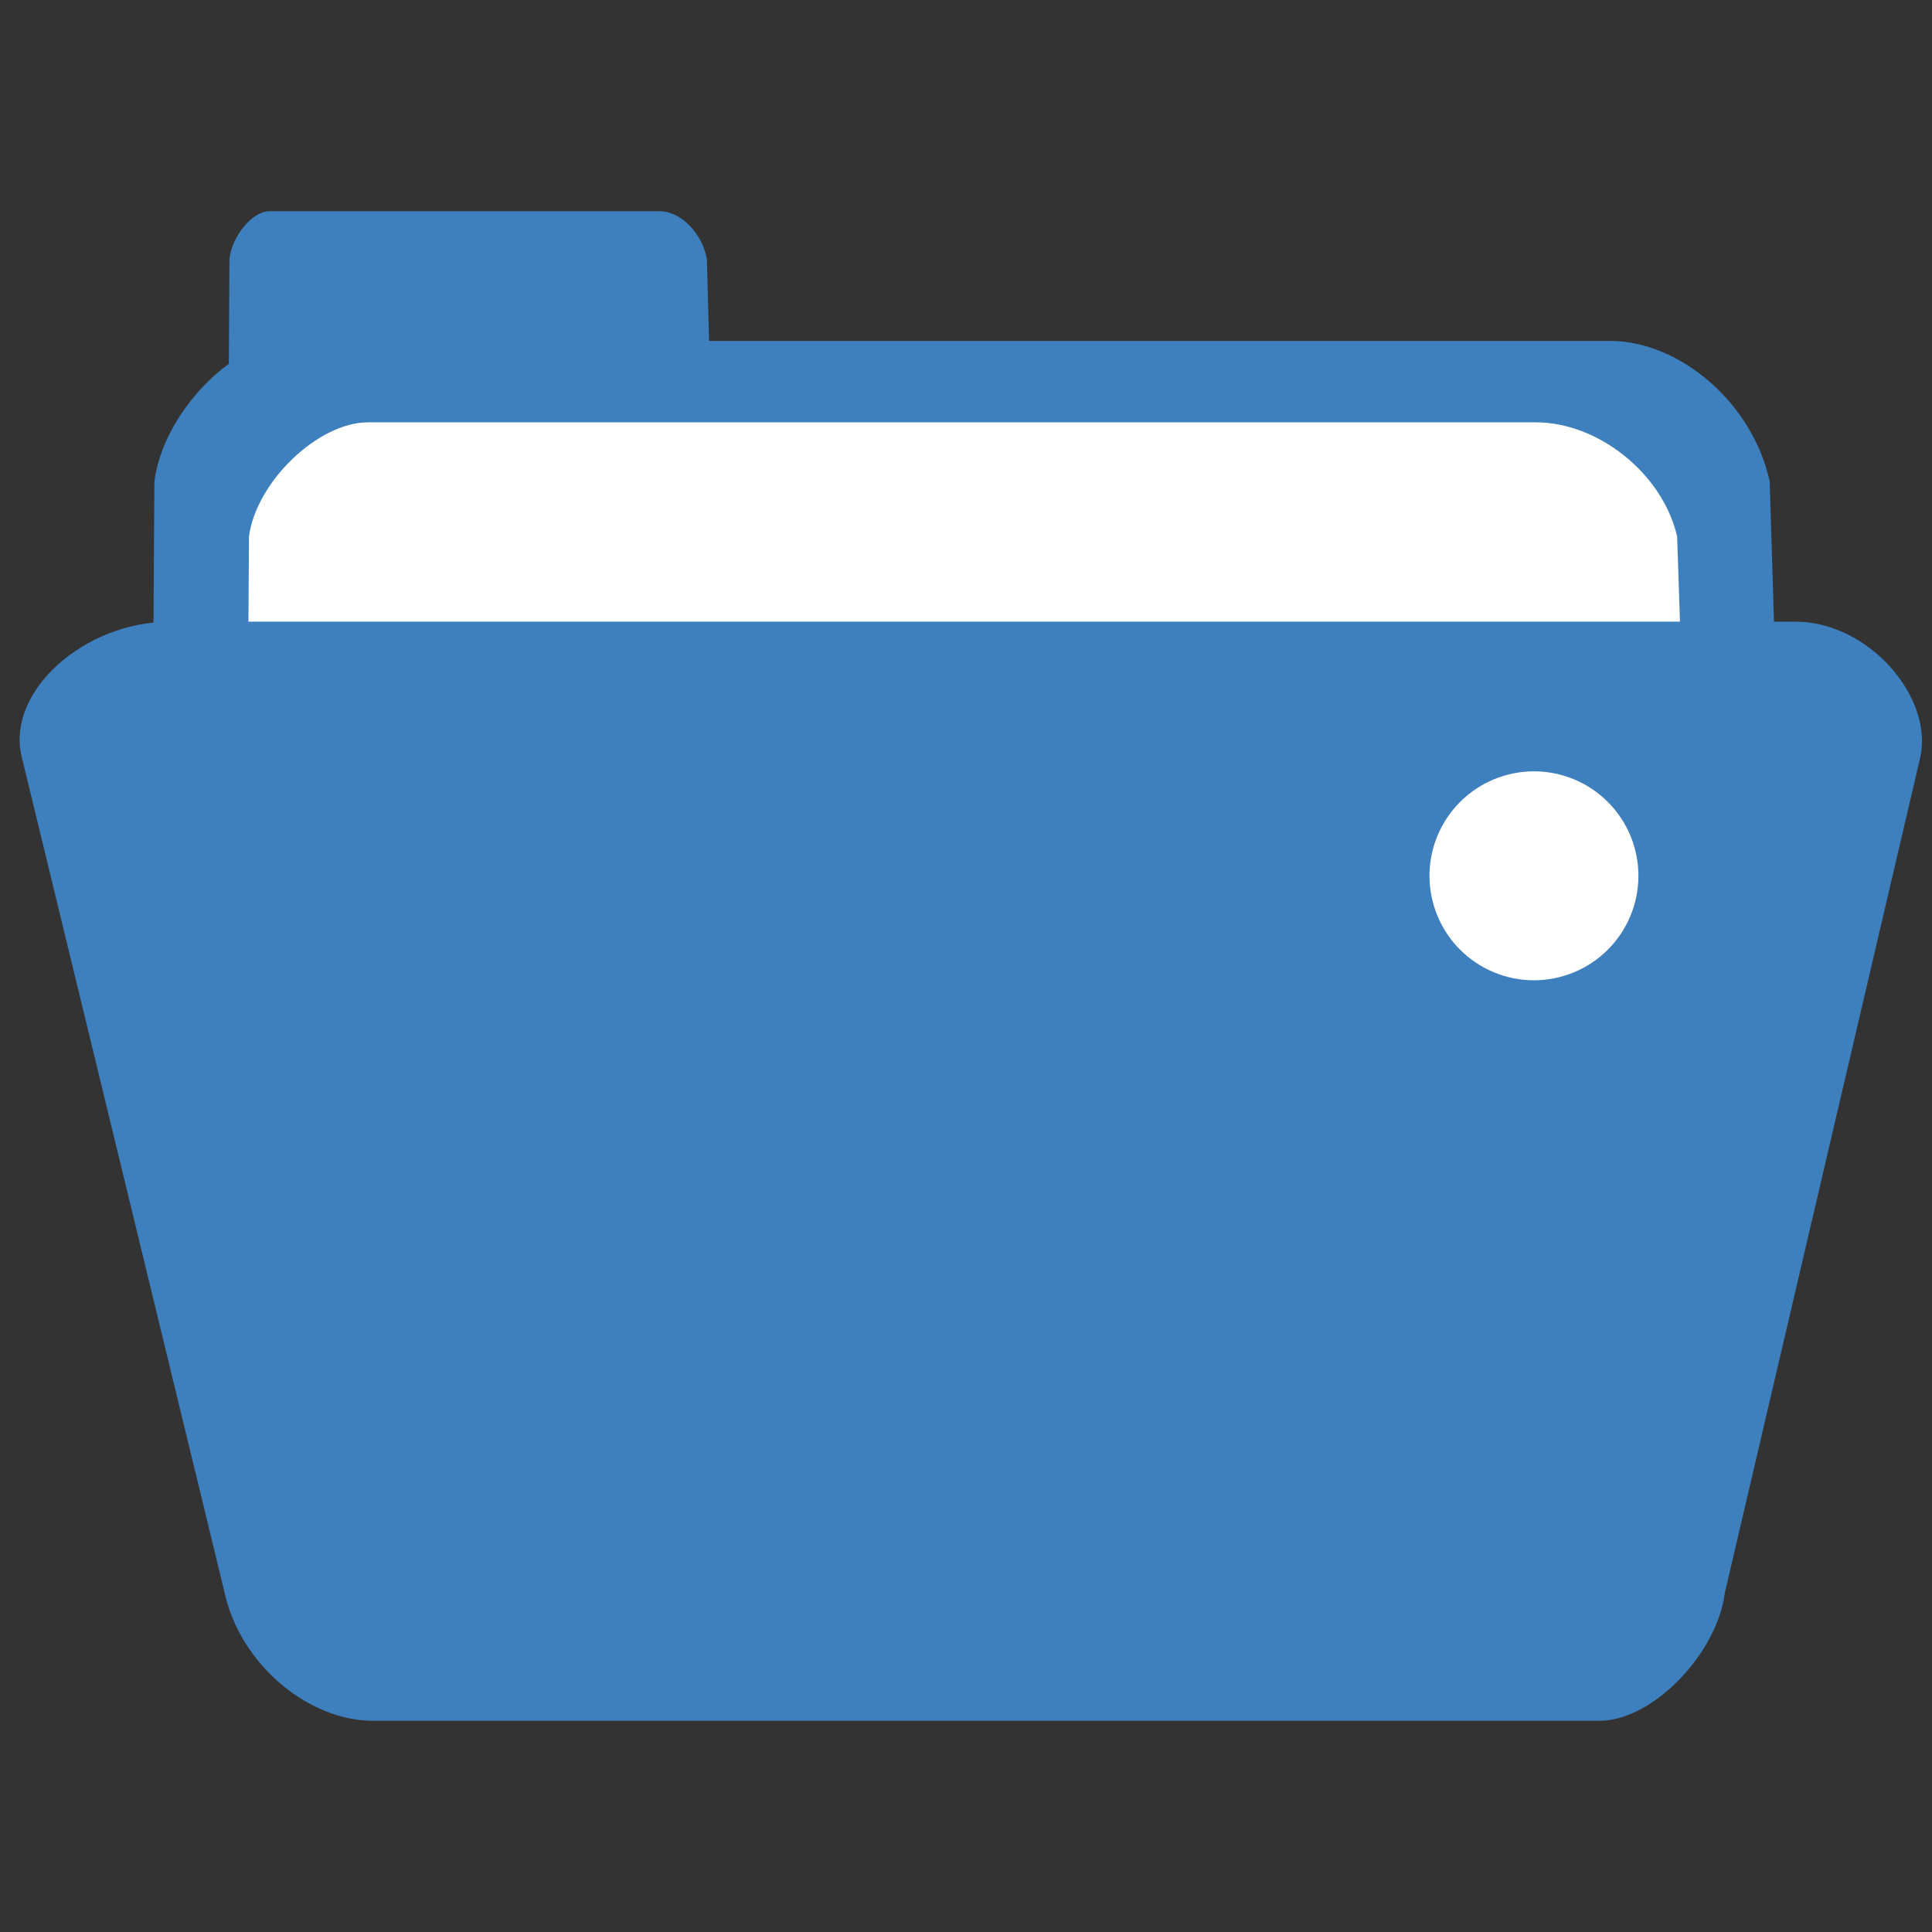 <svg xmlns="http://www.w3.org/2000/svg" xmlns:xlink="http://www.w3.org/1999/xlink" width="500" zoomAndPan="magnify" viewBox="0 0 375 375" height="500" preserveAspectRatio="xMidYMid meet" version="1.0"><rect x="0" y="0" width="375" height="375" fill="#333333" stroke="none"/><defs><clipPath id="4fbb6be40a"><path d="M 44 41.027 L 139 41.027 L 139 98 L 44 98 Z M 44 41.027 " clip-rule="nonzero"/></clipPath><clipPath id="1f828d090d"><path d="M 3 120 L 374 120 L 374 334.277 L 3 334.277 Z M 3 120 " clip-rule="nonzero"/></clipPath></defs><g clip-path="url(#4fbb6be40a)"><path fill="#3e7fbd" d="M 138.469 97.773 L 137.207 50.273 C 136.242 45.109 132.059 40.996 128.035 40.996 L 52.254 40.996 C 49.035 40.996 45.012 45.793 44.531 50.273 L 44.277 97.773 Z M 138.469 97.773 " fill-opacity="1" fill-rule="nonzero"/></g><path fill="#3e7fbd" d="M 347.77 233.266 L 343.5 93.469 C 340.23 78.273 326.082 66.168 312.469 66.168 L 56.094 66.168 C 45.207 66.168 31.598 80.297 29.965 93.469 L 29.109 233.266 Z M 347.77 233.266 " fill-opacity="1" fill-rule="nonzero"/><path fill="#ffffff" d="M 329.305 217.461 L 325.531 104.109 C 322.645 91.789 310.133 81.973 298.098 81.973 L 71.426 81.973 C 61.805 81.973 49.77 93.43 48.328 104.109 L 47.574 217.461 Z M 329.305 217.461 " fill-opacity="1" fill-rule="nonzero"/><g clip-path="url(#1f828d090d)"><path fill="#3e7fbd" d="M 334.793 309.145 C 333.277 321.137 320.637 334.004 310.527 334.004 L 72.414 334.004 C 59.773 334.004 46.629 322.984 43.598 309.145 L 4.215 146.902 C 1.129 134.258 16.297 120.664 33.035 120.664 L 348.48 120.664 C 362.598 120.664 375.238 135.18 372.746 146.902 Z M 334.793 309.145 " fill-opacity="1" fill-rule="nonzero"/></g><path fill="#ffffff" d="M 318.016 169.992 C 318.016 170.656 317.984 171.32 317.918 171.98 C 317.852 172.641 317.754 173.297 317.625 173.949 C 317.496 174.602 317.336 175.246 317.141 175.879 C 316.949 176.516 316.727 177.141 316.473 177.754 C 316.219 178.367 315.934 178.969 315.621 179.555 C 315.309 180.137 314.969 180.707 314.598 181.258 C 314.23 181.812 313.832 182.344 313.414 182.859 C 312.992 183.371 312.547 183.863 312.078 184.332 C 311.605 184.801 311.113 185.246 310.602 185.668 C 310.09 186.09 309.555 186.484 309.004 186.855 C 308.453 187.223 307.883 187.562 307.297 187.879 C 306.711 188.191 306.113 188.473 305.496 188.727 C 304.883 188.98 304.258 189.207 303.625 189.398 C 302.988 189.59 302.344 189.754 301.695 189.883 C 301.043 190.012 300.387 190.109 299.727 190.176 C 299.066 190.238 298.402 190.273 297.738 190.273 C 297.074 190.273 296.41 190.238 295.75 190.176 C 295.09 190.109 294.434 190.012 293.781 189.883 C 293.129 189.754 292.488 189.59 291.852 189.398 C 291.215 189.207 290.59 188.98 289.977 188.727 C 289.363 188.473 288.766 188.191 288.18 187.879 C 287.594 187.562 287.023 187.223 286.473 186.855 C 285.922 186.484 285.387 186.09 284.875 185.668 C 284.359 185.246 283.871 184.801 283.398 184.332 C 282.93 183.863 282.484 183.371 282.062 182.859 C 281.641 182.344 281.246 181.812 280.879 181.258 C 280.508 180.707 280.168 180.137 279.855 179.555 C 279.543 178.969 279.258 178.367 279.004 177.754 C 278.75 177.141 278.527 176.516 278.332 175.879 C 278.141 175.246 277.98 174.602 277.852 173.949 C 277.719 173.297 277.625 172.641 277.559 171.98 C 277.492 171.32 277.461 170.656 277.461 169.992 C 277.461 169.328 277.492 168.668 277.559 168.008 C 277.625 167.344 277.719 166.691 277.852 166.039 C 277.98 165.387 278.141 164.742 278.332 164.109 C 278.527 163.473 278.75 162.848 279.004 162.234 C 279.258 161.621 279.543 161.02 279.855 160.434 C 280.168 159.852 280.508 159.281 280.879 158.73 C 281.246 158.176 281.641 157.645 282.062 157.129 C 282.484 156.617 282.93 156.125 283.398 155.656 C 283.871 155.188 284.359 154.742 284.875 154.32 C 285.387 153.898 285.922 153.504 286.473 153.133 C 287.023 152.766 287.594 152.426 288.18 152.109 C 288.766 151.797 289.363 151.516 289.977 151.262 C 290.59 151.008 291.215 150.781 291.852 150.59 C 292.488 150.398 293.129 150.234 293.781 150.105 C 294.434 149.977 295.09 149.879 295.75 149.812 C 296.41 149.75 297.074 149.715 297.738 149.715 C 298.402 149.715 299.066 149.75 299.727 149.812 C 300.387 149.879 301.043 149.977 301.695 150.105 C 302.344 150.234 302.988 150.398 303.625 150.59 C 304.258 150.781 304.883 151.008 305.496 151.262 C 306.113 151.516 306.711 151.797 307.297 152.109 C 307.883 152.426 308.453 152.766 309.004 153.133 C 309.555 153.504 310.09 153.898 310.602 154.32 C 311.113 154.742 311.605 155.188 312.078 155.656 C 312.547 156.125 312.992 156.617 313.414 157.129 C 313.832 157.645 314.23 158.176 314.598 158.73 C 314.969 159.281 315.309 159.852 315.621 160.434 C 315.934 161.02 316.219 161.621 316.473 162.234 C 316.727 162.848 316.949 163.473 317.141 164.109 C 317.336 164.742 317.496 165.387 317.625 166.039 C 317.754 166.691 317.852 167.344 317.918 168.008 C 317.984 168.668 318.016 169.328 318.016 169.992 Z M 318.016 169.992 " fill-opacity="1" fill-rule="nonzero"/></svg>